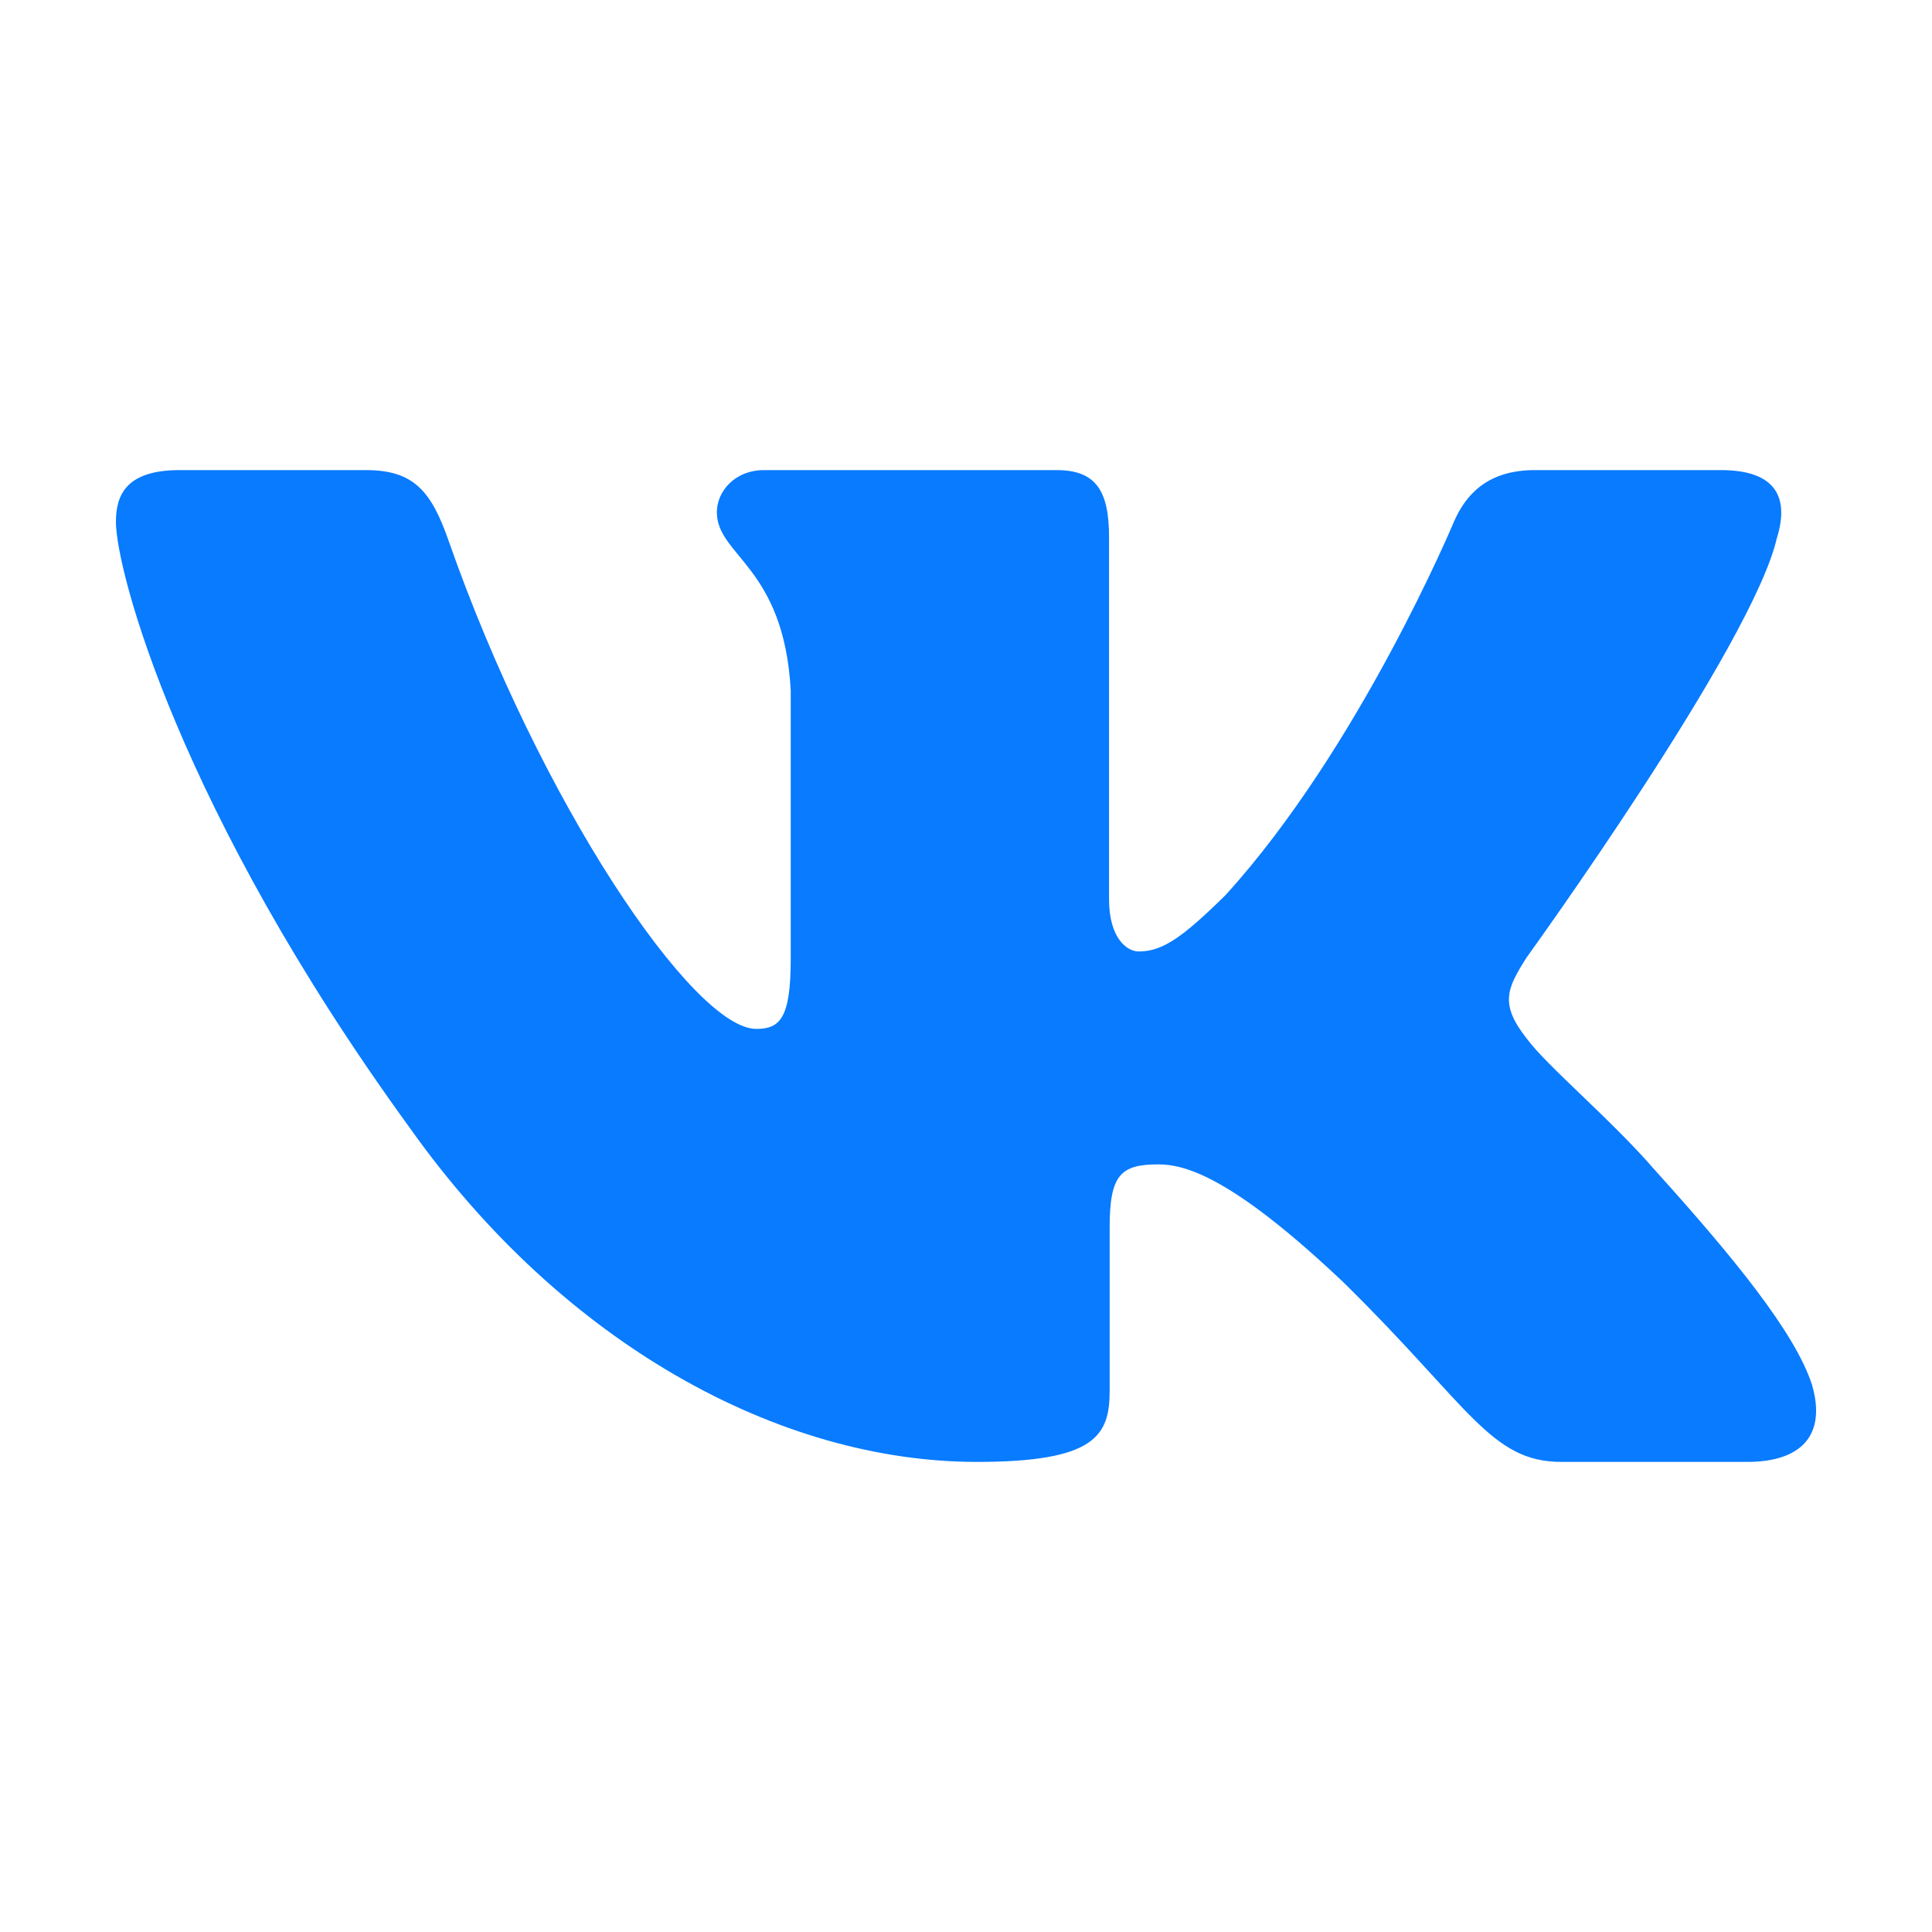 <svg width="25" height="25" viewBox="0 0 25 25" fill="none" xmlns="http://www.w3.org/2000/svg">
<g clip-path="url(#clip0_263_347)">
<path fill-rule="evenodd" clip-rule="evenodd" d="M22.996 6.952C23.148 6.452 22.996 6.083 22.267 6.083H19.861C19.248 6.083 18.966 6.401 18.813 6.753C18.813 6.753 17.589 9.682 15.856 11.585C15.295 12.137 15.04 12.312 14.734 12.312C14.581 12.312 14.351 12.137 14.351 11.636V6.952C14.351 6.351 14.182 6.083 13.672 6.083H9.888C9.506 6.083 9.276 6.362 9.276 6.627C9.276 7.196 10.143 7.328 10.232 8.931V12.412C10.232 13.176 10.092 13.314 9.786 13.314C8.97 13.314 6.985 10.371 5.807 7.003C5.579 6.347 5.348 6.083 4.733 6.083H2.325C1.637 6.083 1.5 6.401 1.5 6.753C1.5 7.378 2.316 10.483 5.3 14.591C7.289 17.396 10.089 18.917 12.64 18.917C14.17 18.917 14.359 18.579 14.359 17.997V15.877C14.359 15.201 14.504 15.067 14.989 15.067C15.346 15.067 15.958 15.243 17.386 16.595C19.017 18.198 19.286 18.917 20.205 18.917H22.611C23.298 18.917 23.643 18.579 23.445 17.912C23.227 17.248 22.448 16.285 21.415 15.142C20.854 14.491 20.012 13.79 19.756 13.439C19.4 12.989 19.502 12.788 19.756 12.387C19.756 12.387 22.69 8.33 22.995 6.952" fill="#087BFF"/>
</g>
<defs>
<clipPath id="clip0_263_347">
<rect width="22" height="22" fill="white" transform="translate(1.5 1.5)"/>
</clipPath>
</defs>
</svg>
